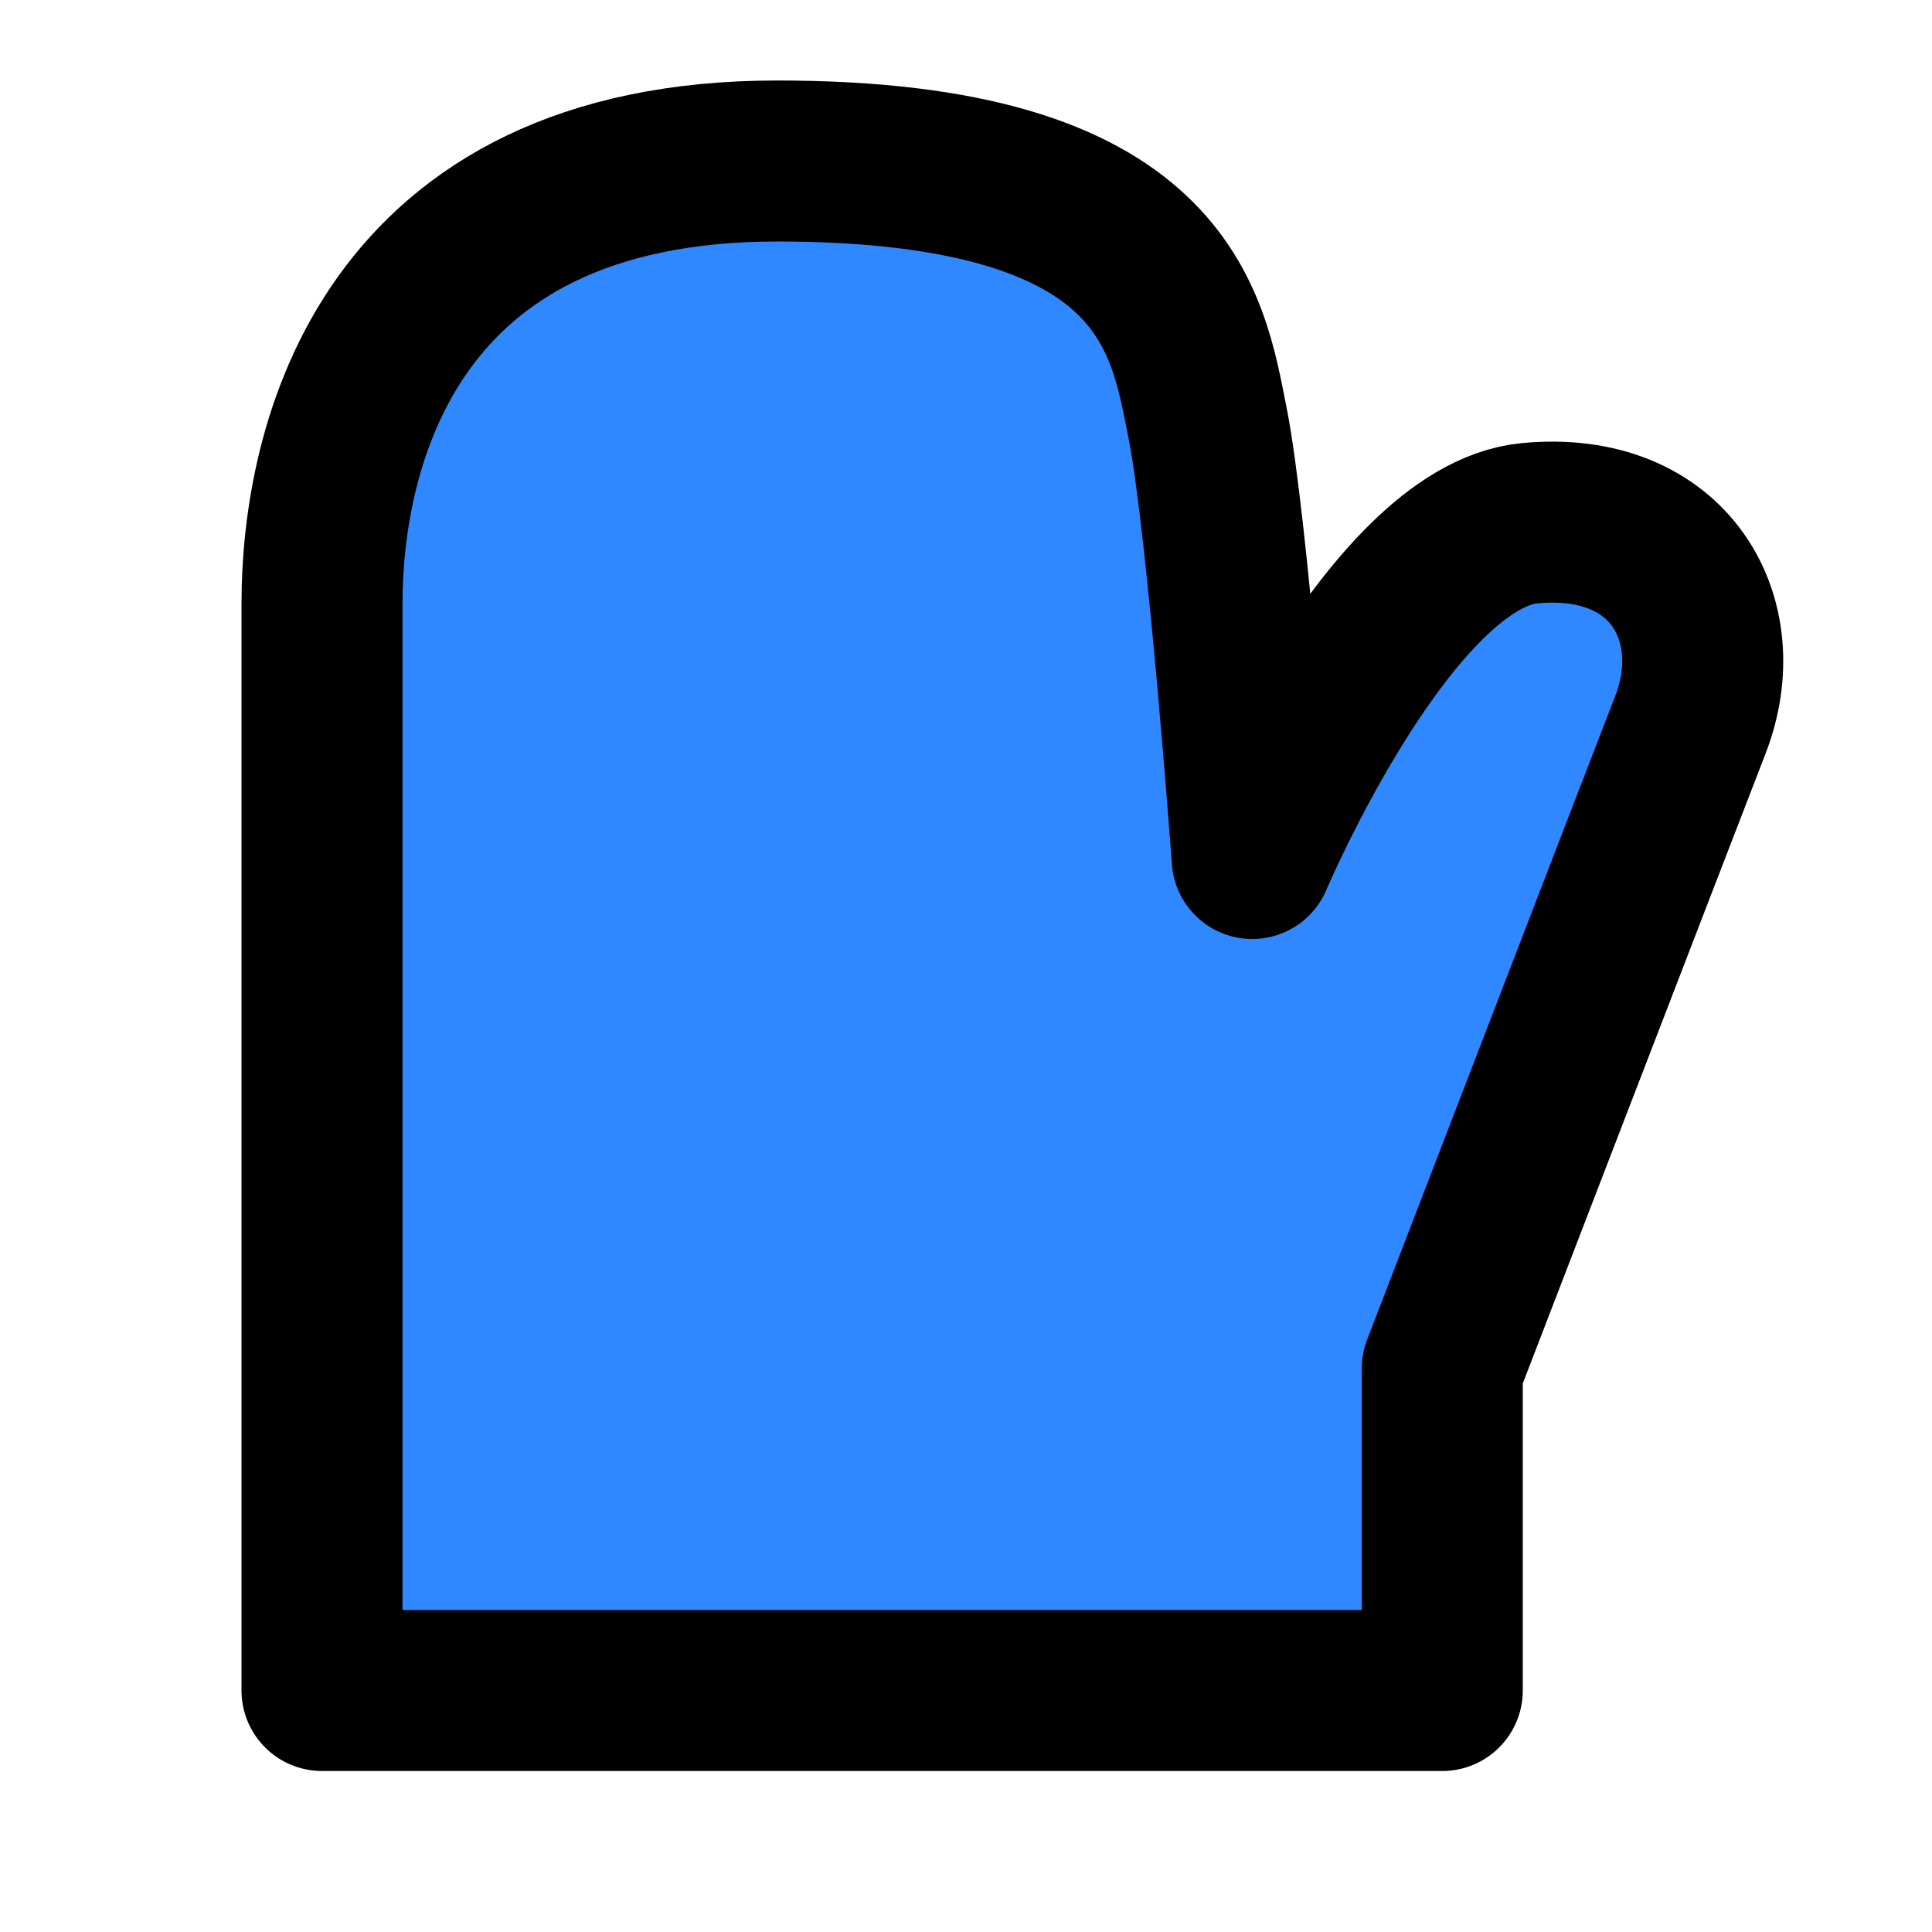 <?xml version="1.0" encoding="utf-8"?><!-- Скачано с сайта svg4.ru / Downloaded from svg4.ru -->
<svg width="800px" height="800px" viewBox="0 0 48 48" fill="none" xmlns="http://www.w3.org/2000/svg">
<path d="M8 42H35.833V34C35.833 34 41 20.582 42 18C43 15.418 41.5 12.665 38 13C34.5 13.335 31.111 21.329 31.111 21.329C31.111 21.329 30.5 13 30 10.5C29.5 8 29 4 19.306 4C9.611 4 8 11.12 8 15V42Z" fill="#2F88FF" stroke="#000000" stroke-width="4" stroke-linejoin="round"/>
</svg>